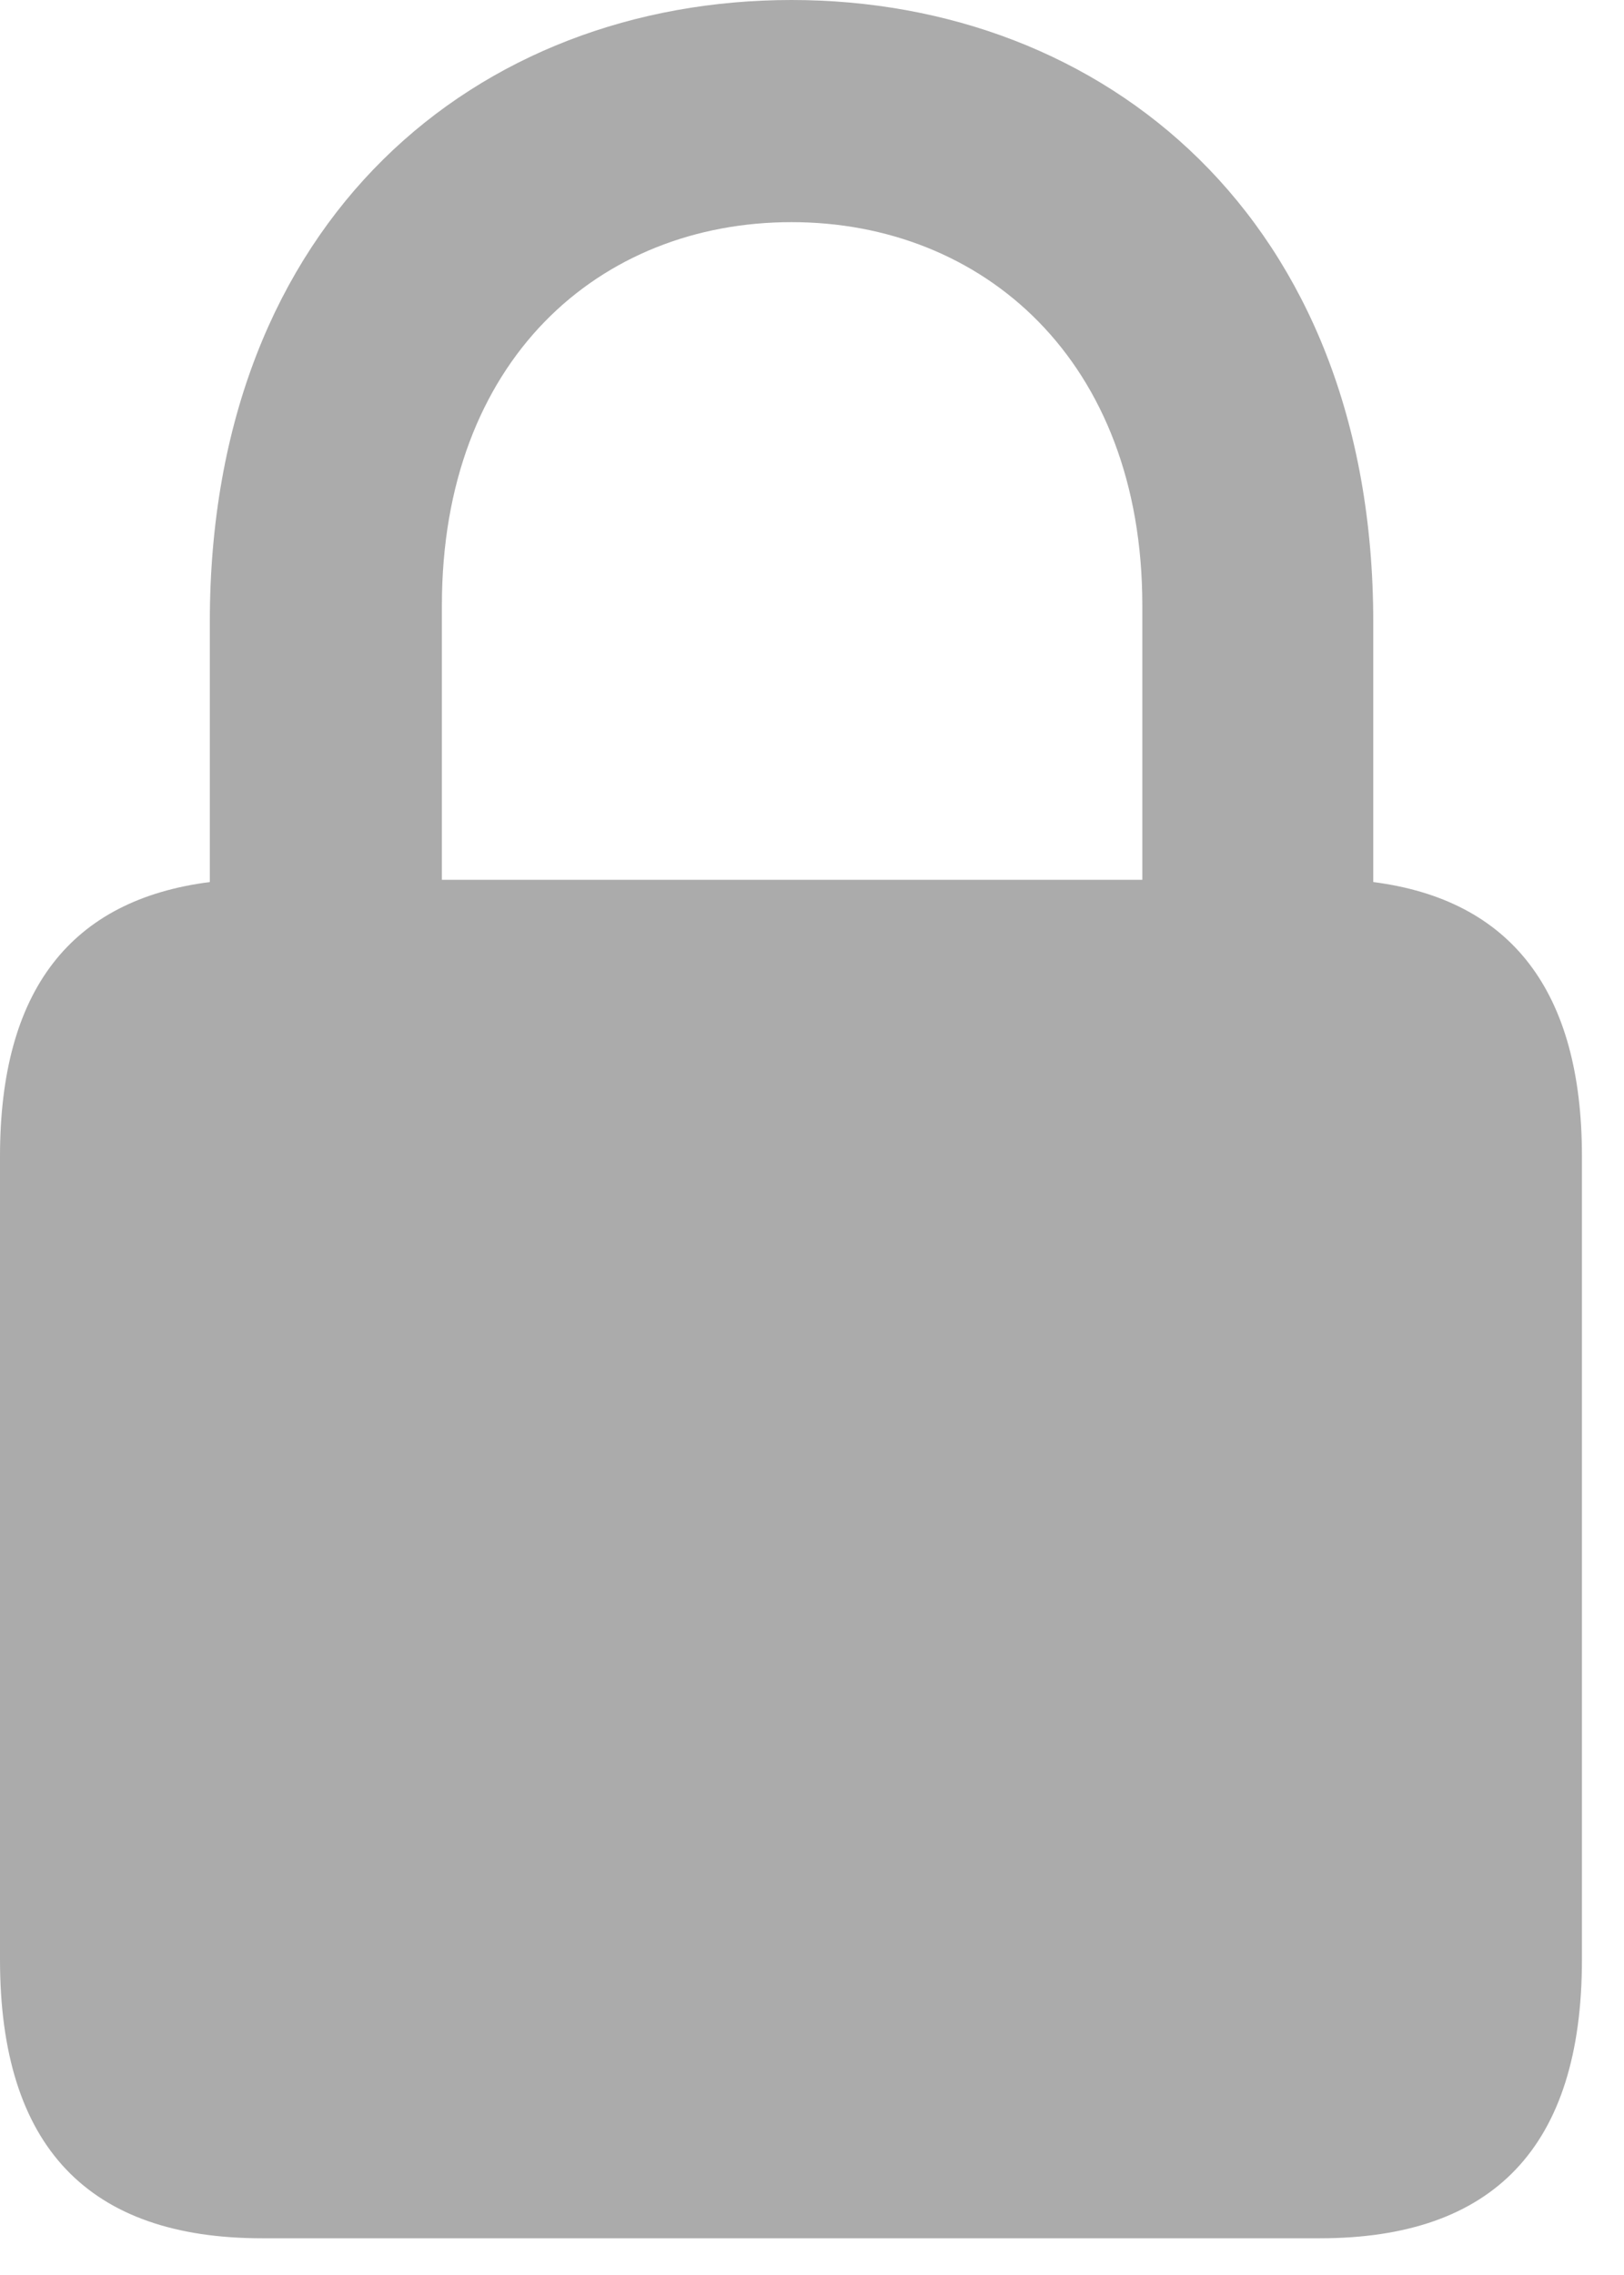 <?xml version="1.0" encoding="utf-8"?>
<svg xmlns="http://www.w3.org/2000/svg" fill="none" height="100%" overflow="visible" preserveAspectRatio="none" style="display: block;" viewBox="0 0 10 14" width="100%">
<path d="M1.613 13.774C0.547 13.774 0 13.214 0 12.059V7.116C0 6.091 0.438 5.537 1.292 5.428V3.828C1.292 1.34 2.946 0 4.874 0C6.795 0 8.456 1.34 8.456 3.828V5.428C9.304 5.537 9.741 6.098 9.741 7.116V12.059C9.741 13.214 9.194 13.774 8.128 13.774H1.613ZM2.721 3.726V5.414H7.034V3.726C7.034 2.215 6.05 1.367 4.874 1.367C3.691 1.367 2.721 2.215 2.721 3.726Z" fill="#ABABAB" id=""/>
</svg>